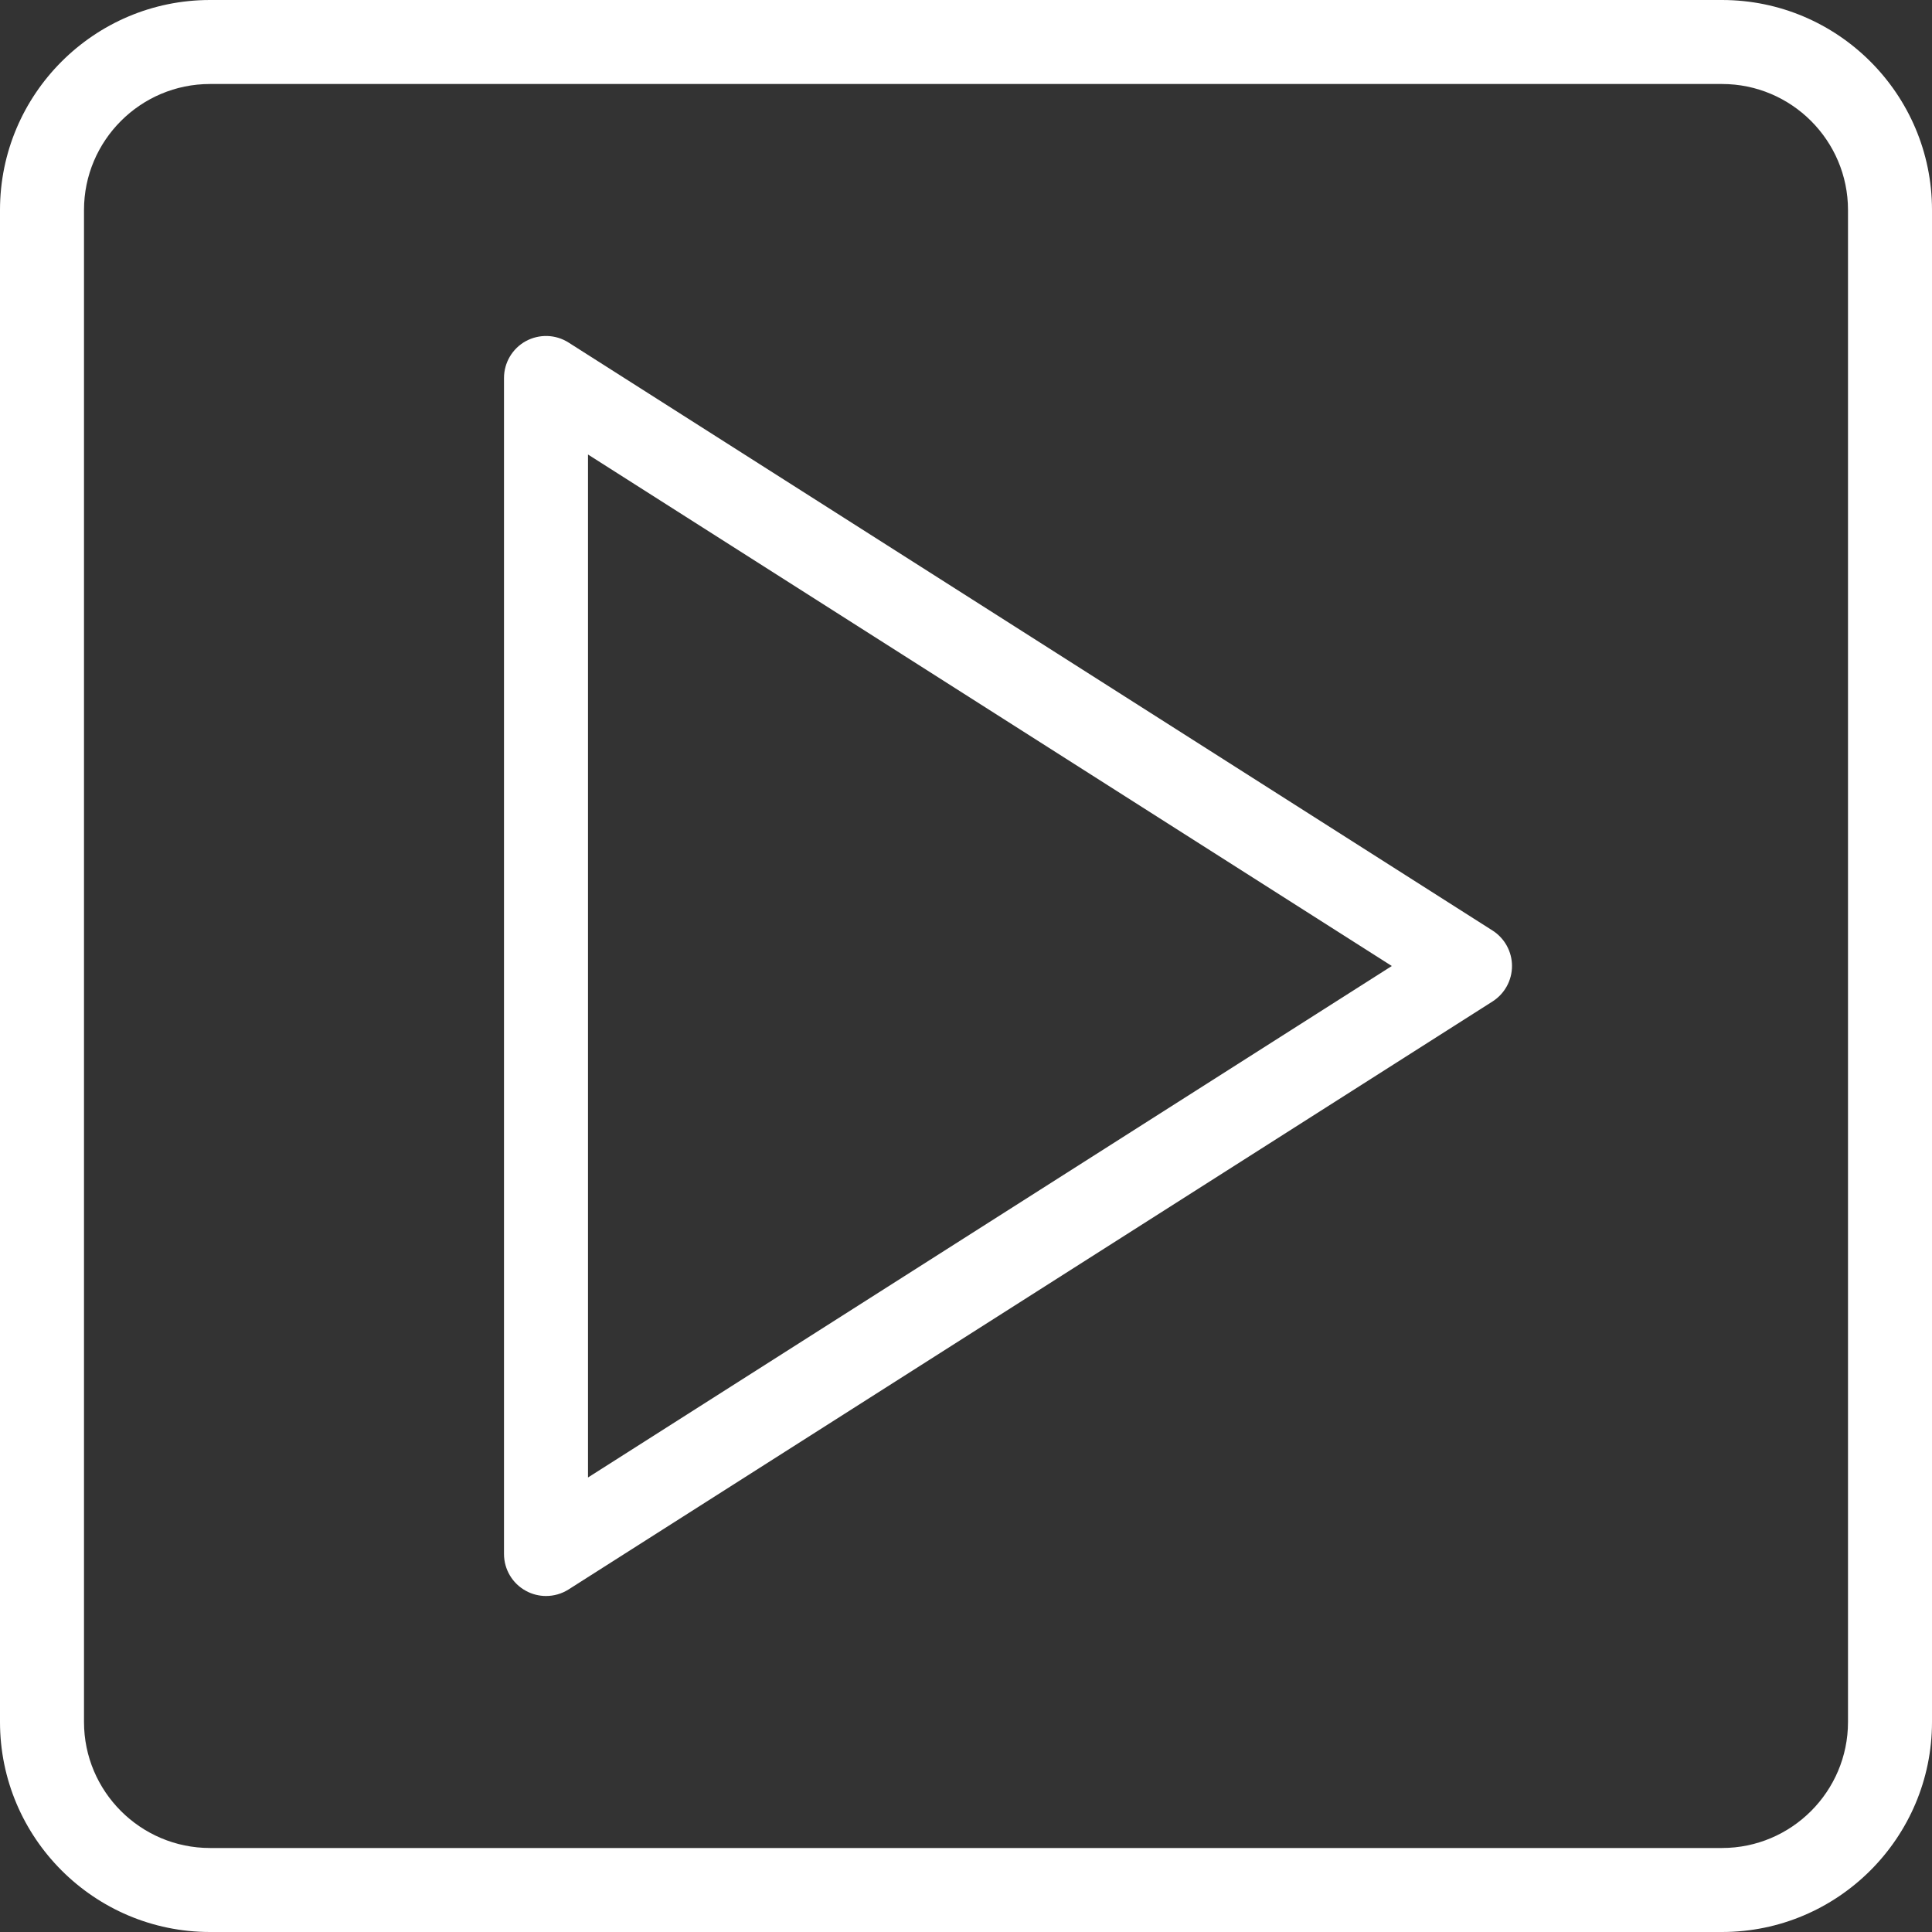 <?xml version="1.0"?>
<svg xmlns="http://www.w3.org/2000/svg" xmlns:xlink="http://www.w3.org/1999/xlink" xmlns:svgjs="http://svgjs.com/svgjs" version="1.1" width="512" height="512" x="0" y="0" viewBox="0 0 368 368" style="enable-background:new 0 0 512 512" xml:space="preserve" class=""><rect x="0" y="0" width="368" height="368" fill="#333333" stroke="none"/><g><path xmlns="http://www.w3.org/2000/svg" d="m328 0h-288c-22.055 0-40 17.945-40 40v288c0 22.055 17.945 40 40 40h288c22.055 0 40-17.945 40-40v-288c0-22.055-17.945-40-40-40zm24 328c0 13.23-10.77 24-24 24h-288c-13.23 0-24-10.77-24-24v-288c0-13.23 10.77-24 24-24h288c13.23 0 24 10.77 24 24zm0 0" fill="#ffffff" data-original="#000000" style="" class=""/><path xmlns="http://www.w3.org/2000/svg" d="m284.297 177.246-176-112c-2.48-1.574-5.578-1.66-8.152-.262-2.551 1.406-4.145 4.094-4.145 7.016v224c0 2.922 1.594 5.609 4.152 7.008 1.199.664 2.527.992 3.848.992 1.496 0 2.984-.414 4.297-1.246l176-112c2.305-1.473 3.703-4.02 3.703-6.754s-1.398-5.281-3.703-6.754zm-172.297 104.18v-194.852l153.105 97.426zm0 0" fill="#ffffff" data-original="#000000" style="" class=""/></g></svg>
